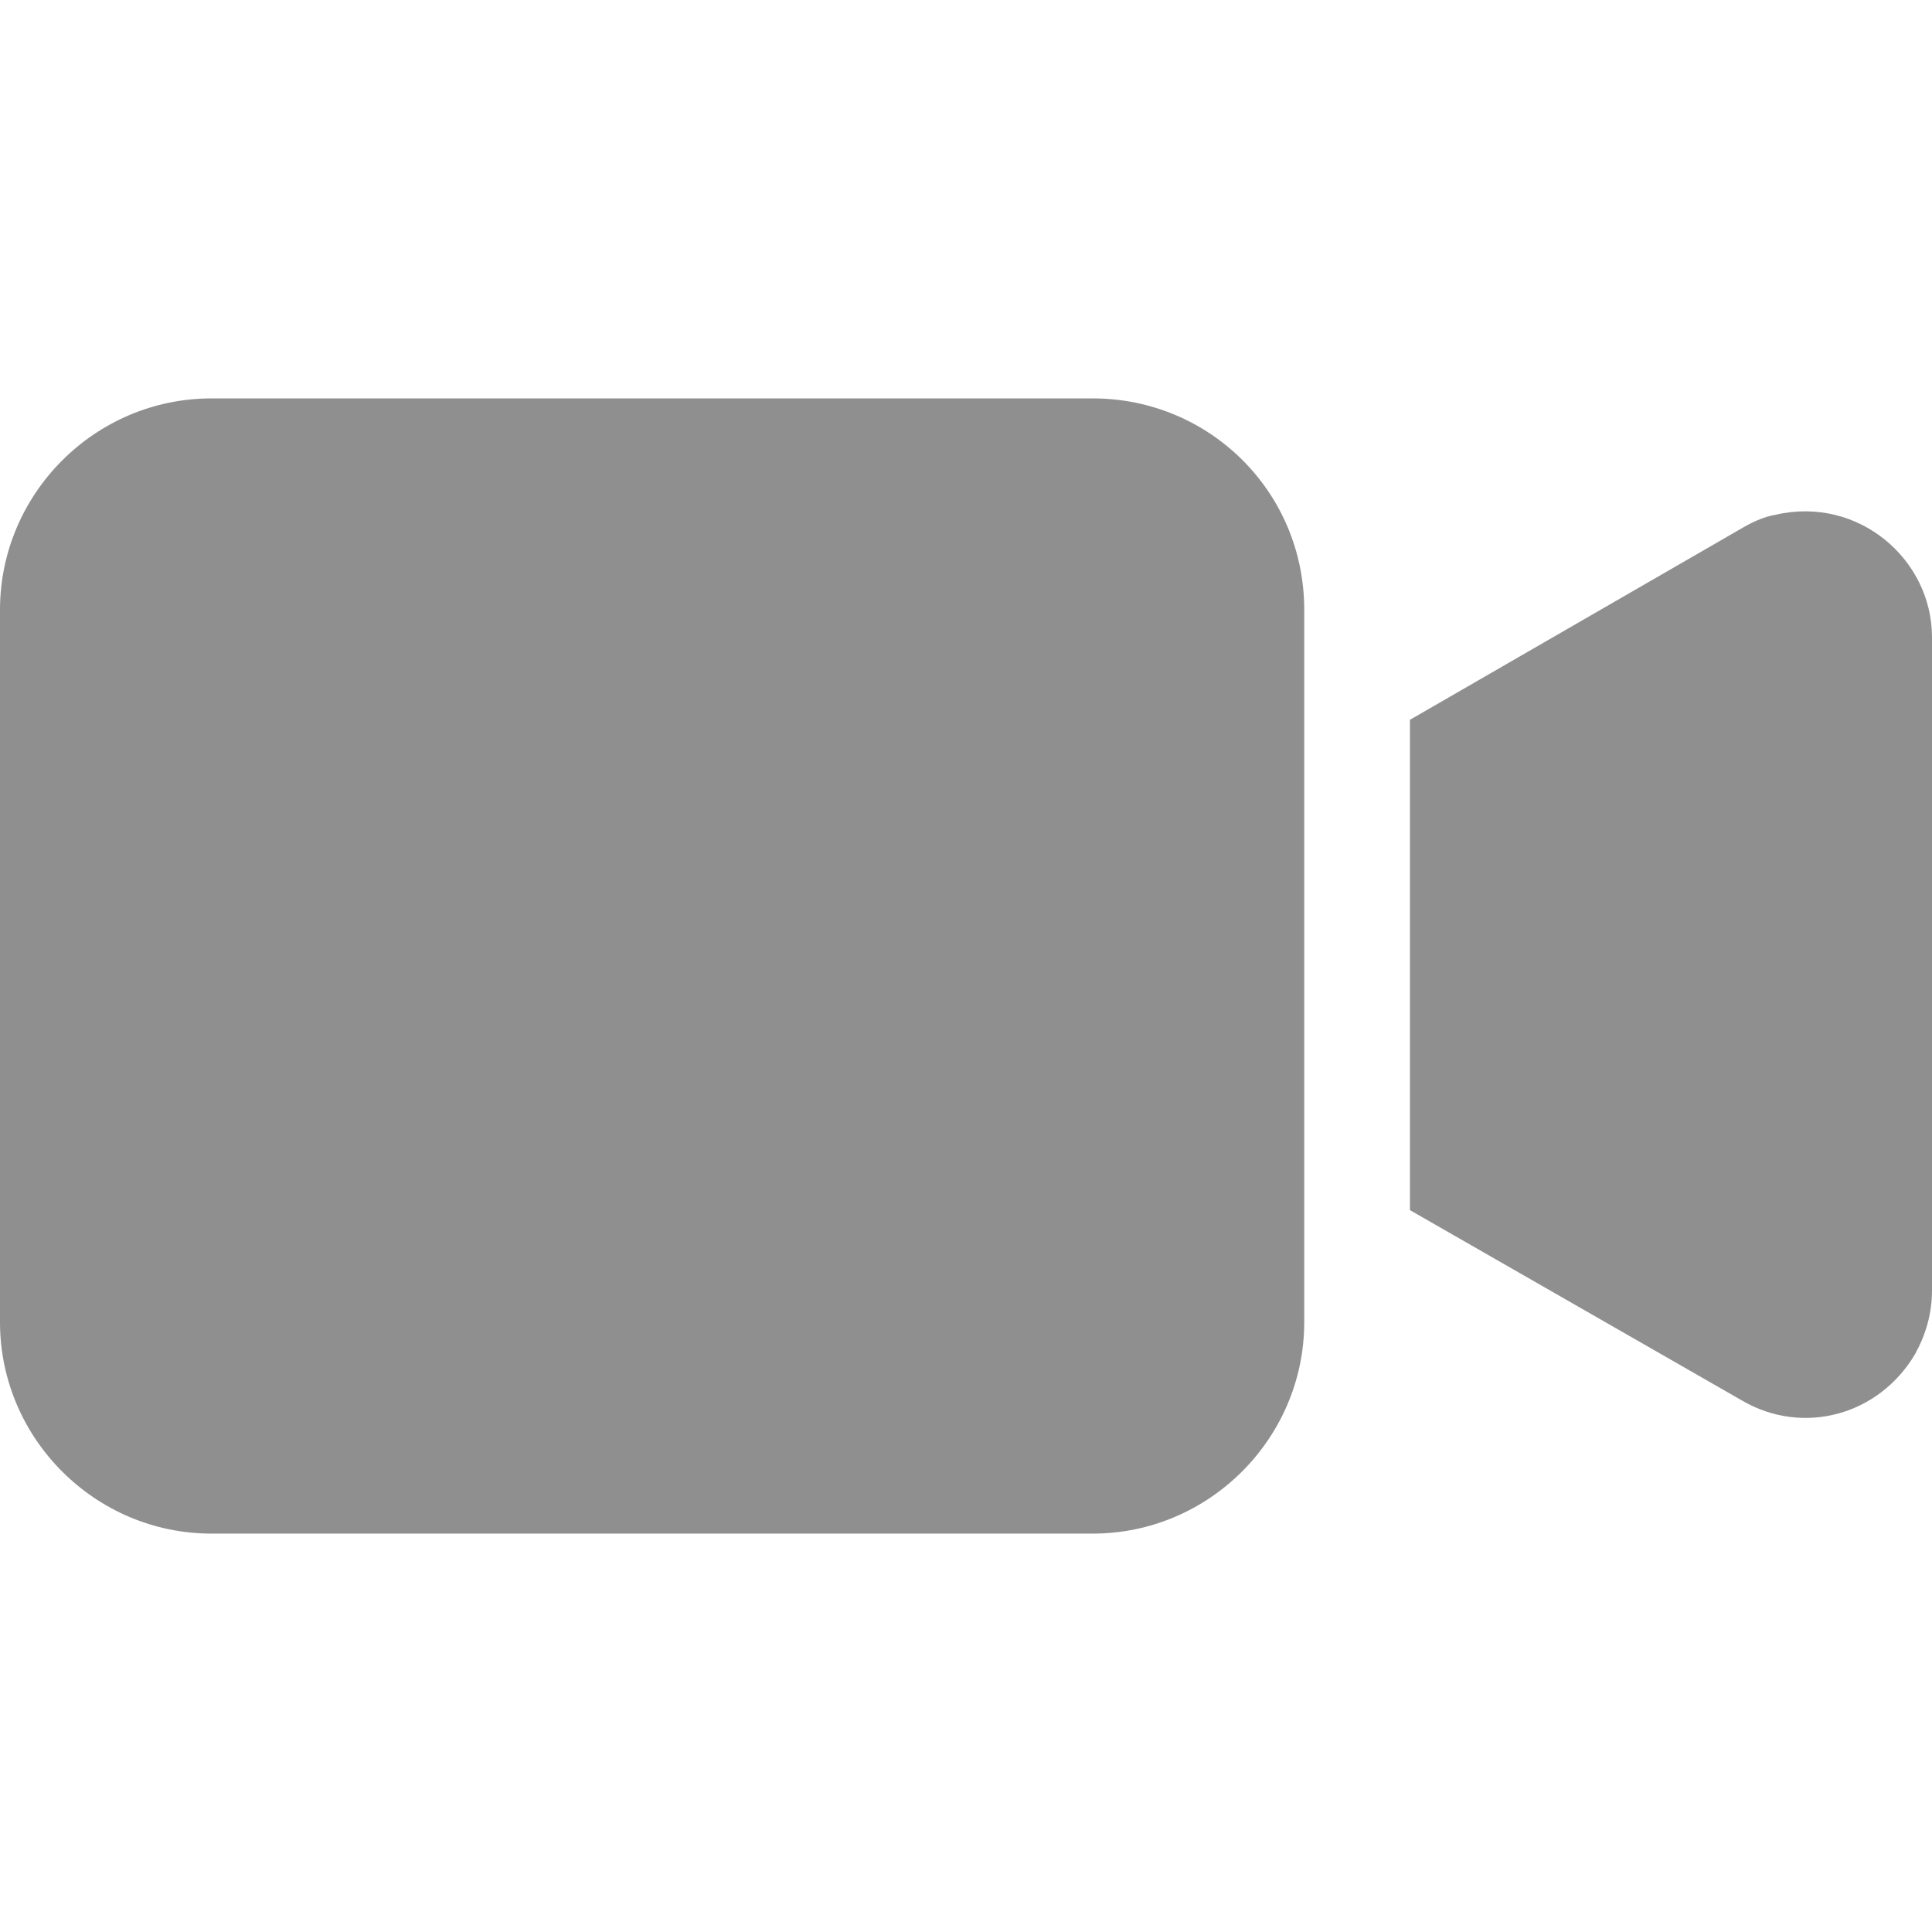 <svg width="14" height="14" viewBox="0 0 14 14" fill="none" xmlns="http://www.w3.org/2000/svg">
<path d="M7.919 2.887H1.532C0.689 2.887 0 3.577 0 4.419V9.581C0 10.423 0.689 11.113 1.532 11.113H7.919C8.761 11.113 9.451 10.423 9.451 9.581V4.419C9.451 3.561 8.761 2.887 7.919 2.887Z" fill="#8F8F8F"/>
<path d="M12.867 3.73C12.775 3.745 12.683 3.791 12.606 3.837L10.217 5.216V8.769L12.622 10.148C13.066 10.408 13.617 10.255 13.878 9.811C13.954 9.673 14 9.52 14 9.351V4.618C14 4.051 13.464 3.592 12.867 3.73Z" fill="#8F8F8F"/>
</svg>

